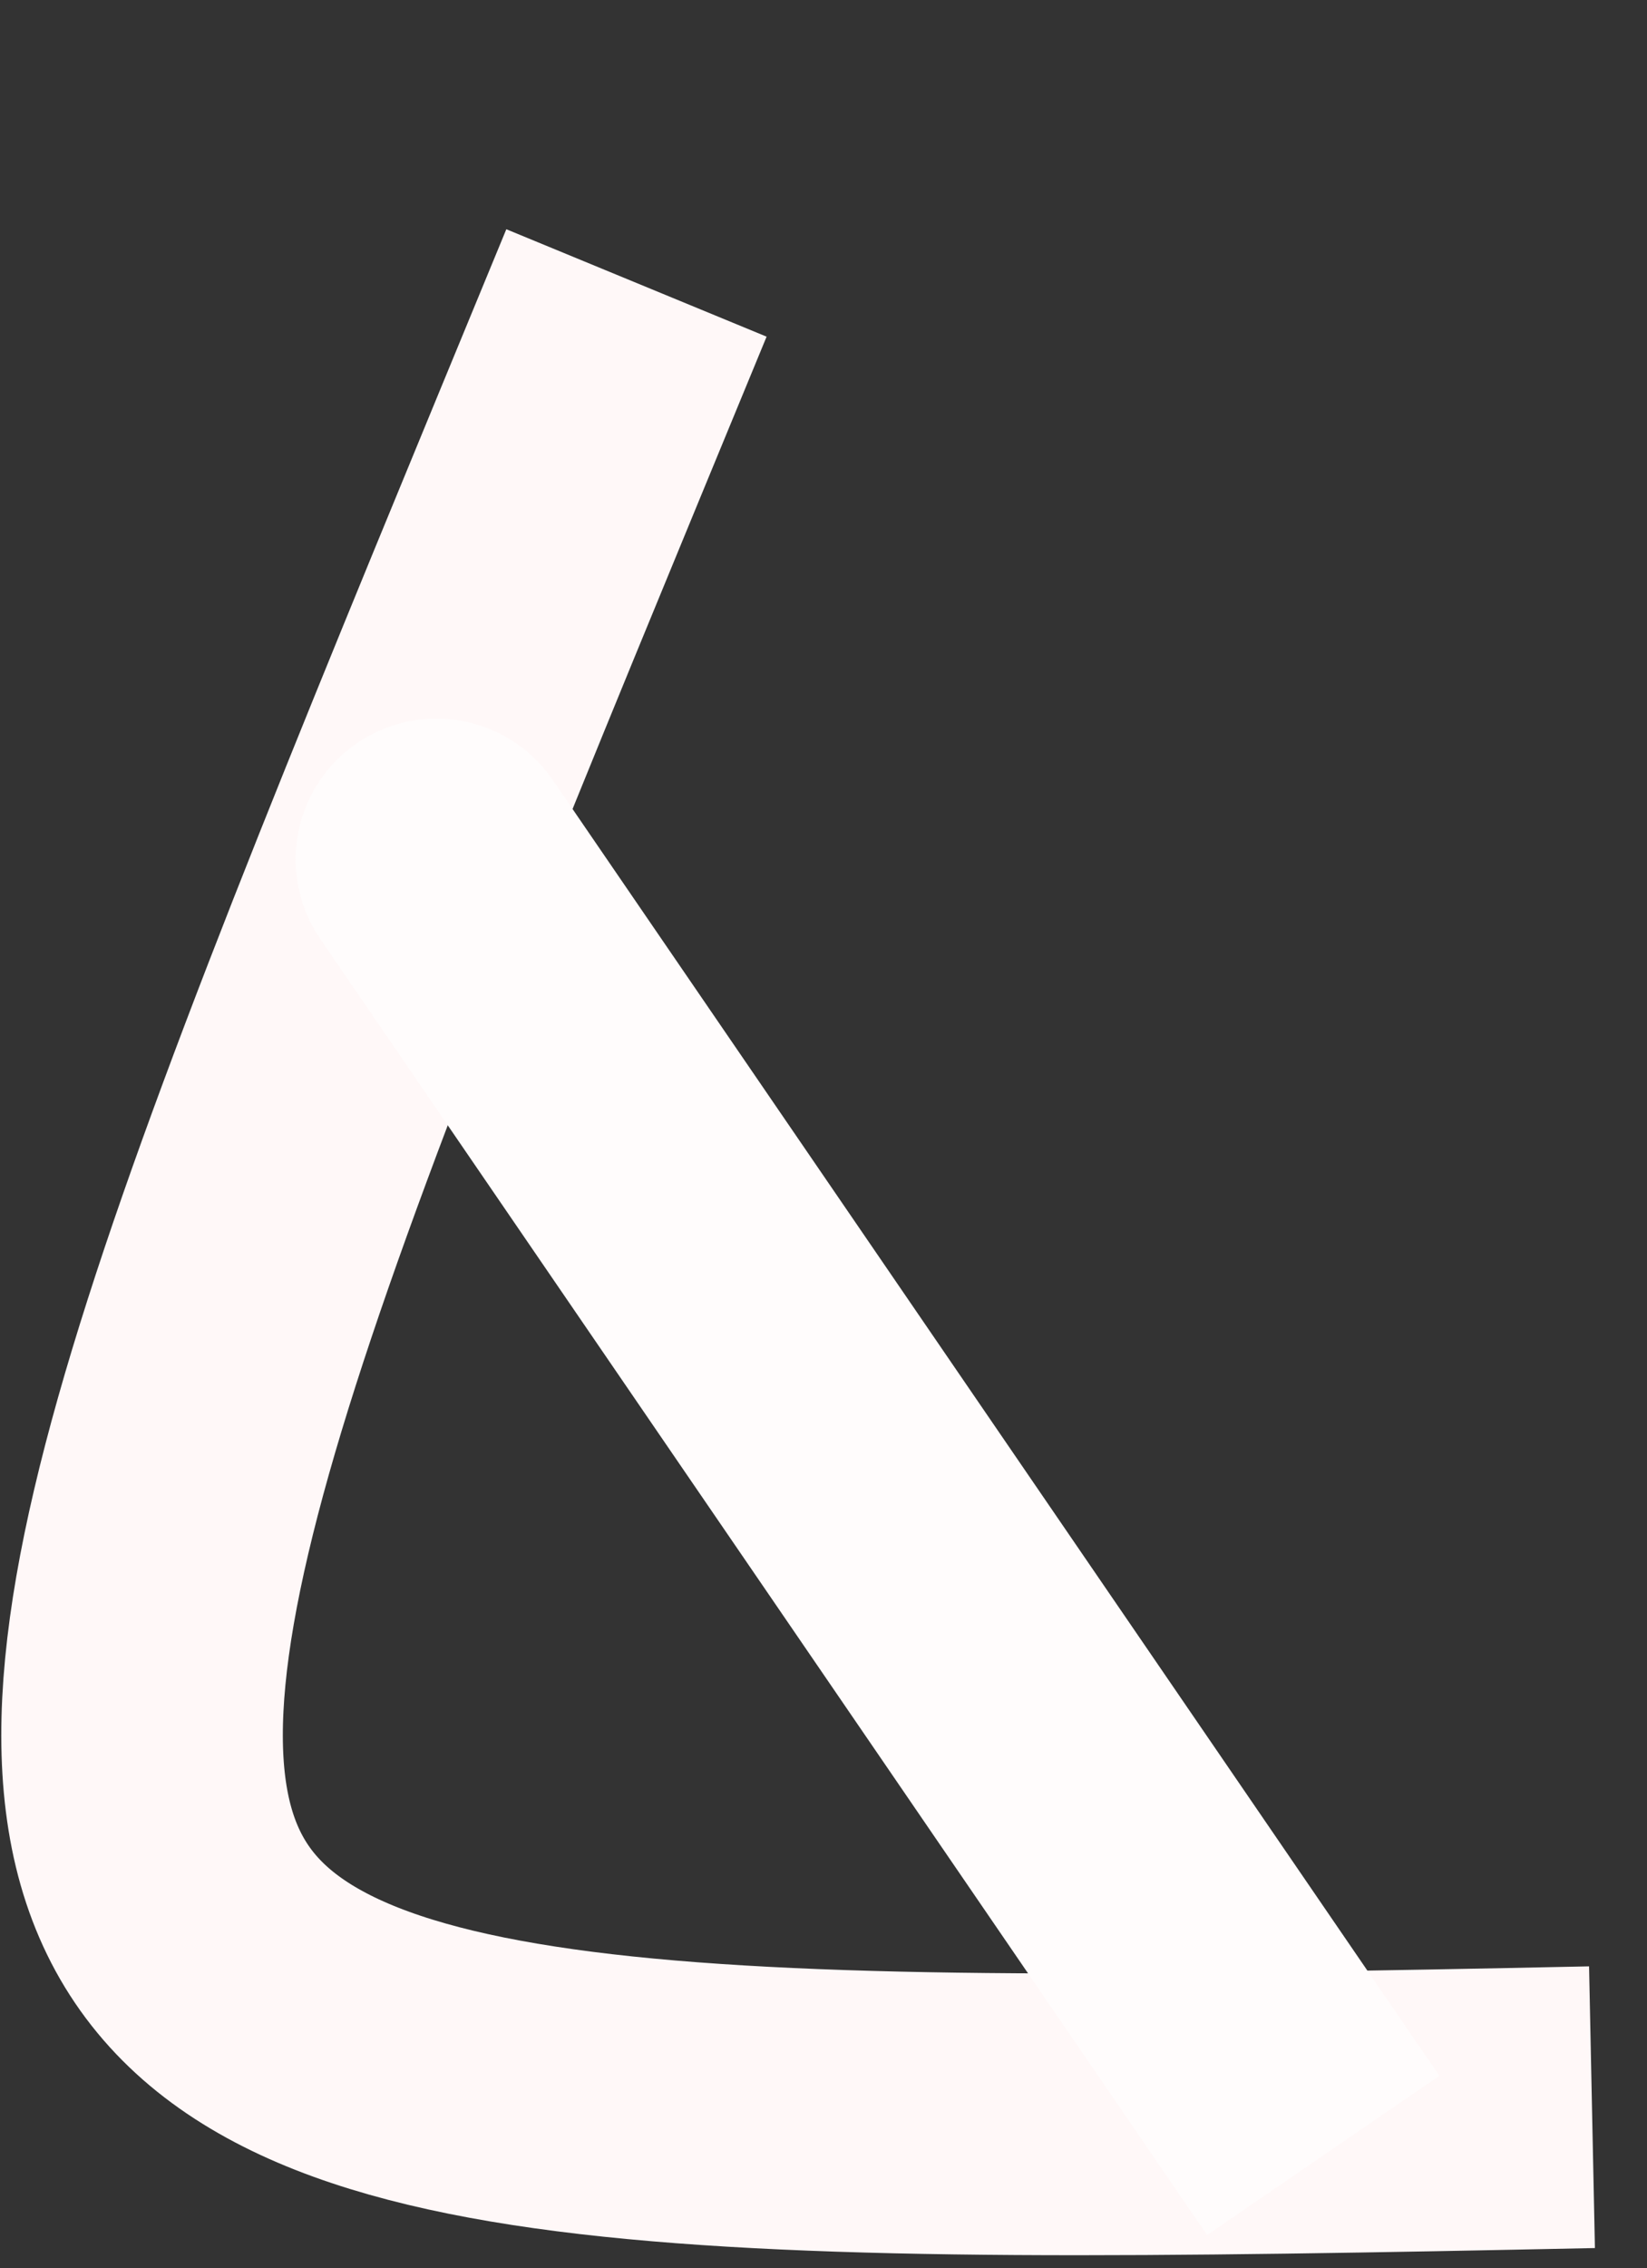 <svg width="117" height="161" viewBox="0 0 117 161" fill="none" xmlns="http://www.w3.org/2000/svg">
<rect x="0" y="0" width="117" height="161" fill="#333333" stroke="none"/>
<path d="M45.213 20.085C-8.191 149.578 -11.685 152.177 113.092 149.578" stroke="#FFF8F8" stroke-width="20"/>
<path d="M94 153C79.063 131.187 67.46 114.243 58.523 101.192M58.523 101.192C32.596 63.331 29.107 58.236 31.727 62.061L58.523 101.192Z" stroke="#FFFCFC" stroke-width="20"/>
</svg>

